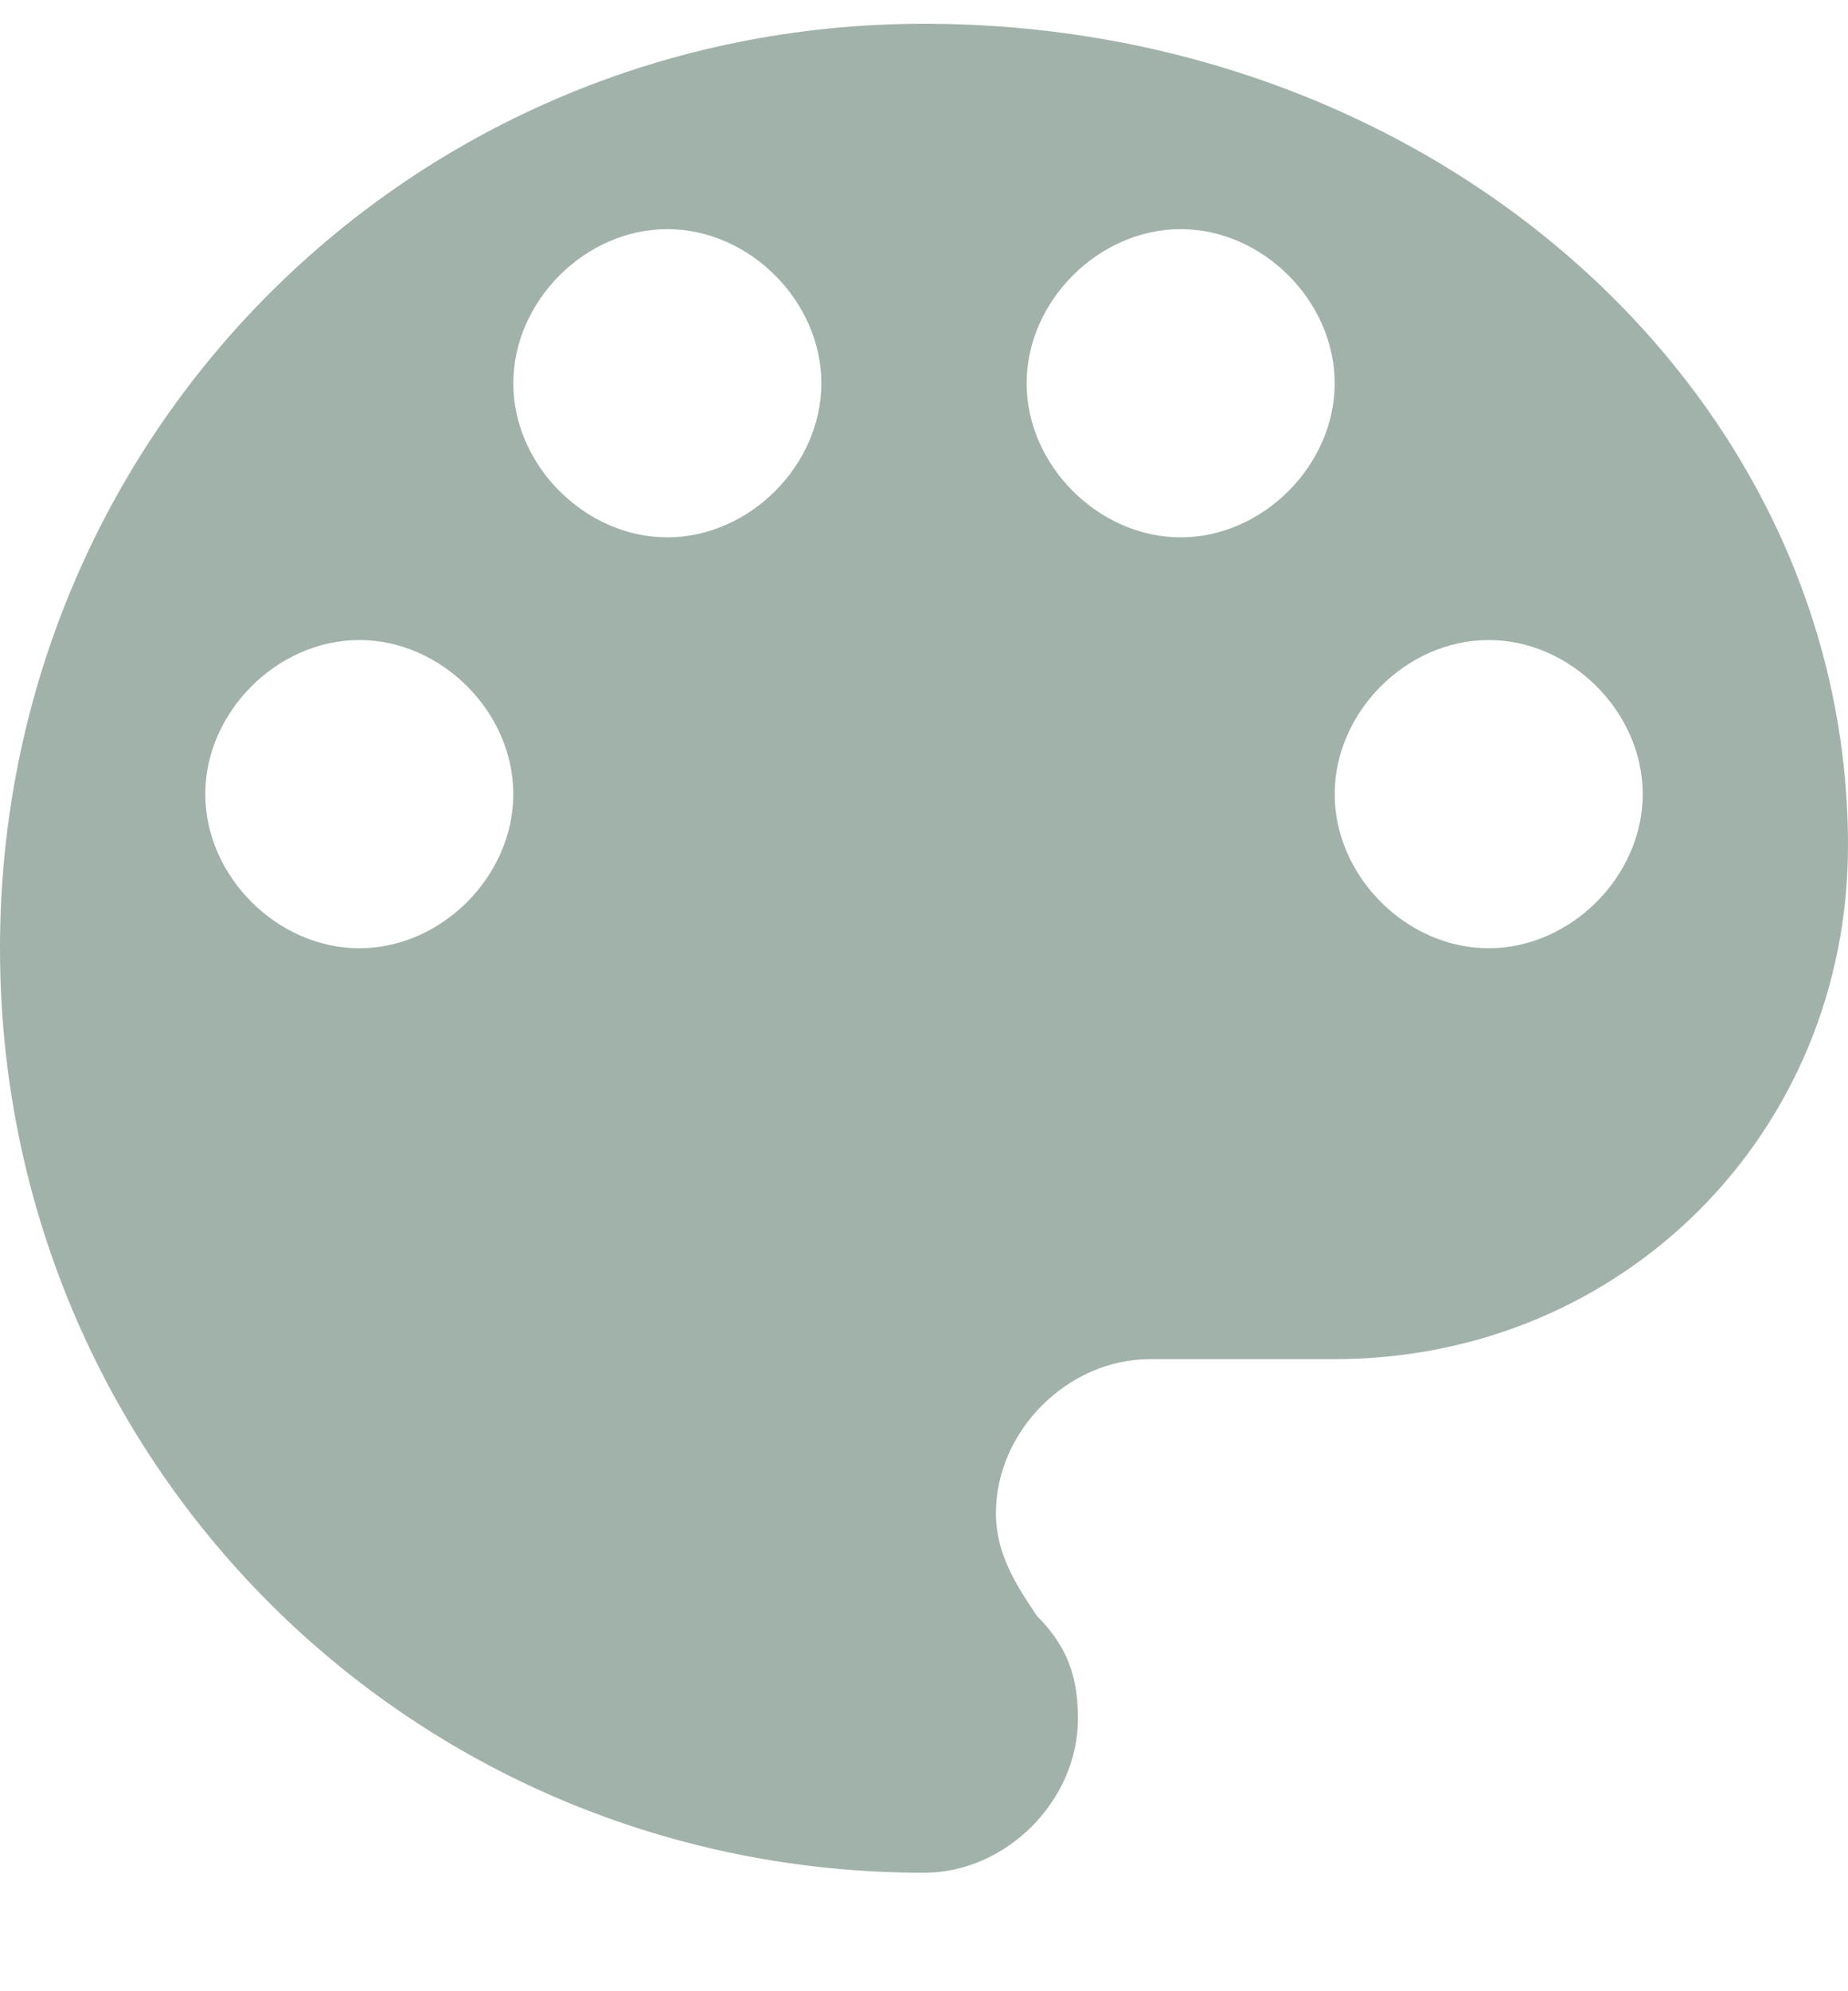 <?xml version="1.0" encoding="UTF-8"?> <svg xmlns="http://www.w3.org/2000/svg" width="13" height="14" viewBox="0 0 13 14" fill="none"><path d="M6.5 0.167C2.889 0.167 0 3.056 0 6.667C0 10.278 2.889 13.167 6.5 13.167C7.078 13.167 7.583 12.661 7.583 12.083C7.583 11.794 7.511 11.578 7.294 11.361C7.15 11.145 7.006 10.928 7.006 10.639C7.006 10.061 7.511 9.556 8.089 9.556H9.389C11.411 9.556 13 7.967 13 5.945C13 2.767 10.111 0.167 6.5 0.167ZM2.528 6.667C1.95 6.667 1.444 6.161 1.444 5.583C1.444 5.006 1.95 4.5 2.528 4.5C3.106 4.5 3.611 5.006 3.611 5.583C3.611 6.161 3.106 6.667 2.528 6.667ZM4.694 3.778C4.117 3.778 3.611 3.272 3.611 2.695C3.611 2.117 4.117 1.611 4.694 1.611C5.272 1.611 5.778 2.117 5.778 2.695C5.778 3.272 5.272 3.778 4.694 3.778ZM8.306 3.778C7.728 3.778 7.222 3.272 7.222 2.695C7.222 2.117 7.728 1.611 8.306 1.611C8.883 1.611 9.389 2.117 9.389 2.695C9.389 3.272 8.883 3.778 8.306 3.778ZM10.472 6.667C9.894 6.667 9.389 6.161 9.389 5.583C9.389 5.006 9.894 4.5 10.472 4.5C11.05 4.5 11.556 5.006 11.556 5.583C11.556 6.161 11.05 6.667 10.472 6.667Z" fill="#A1B2AA"></path></svg> 